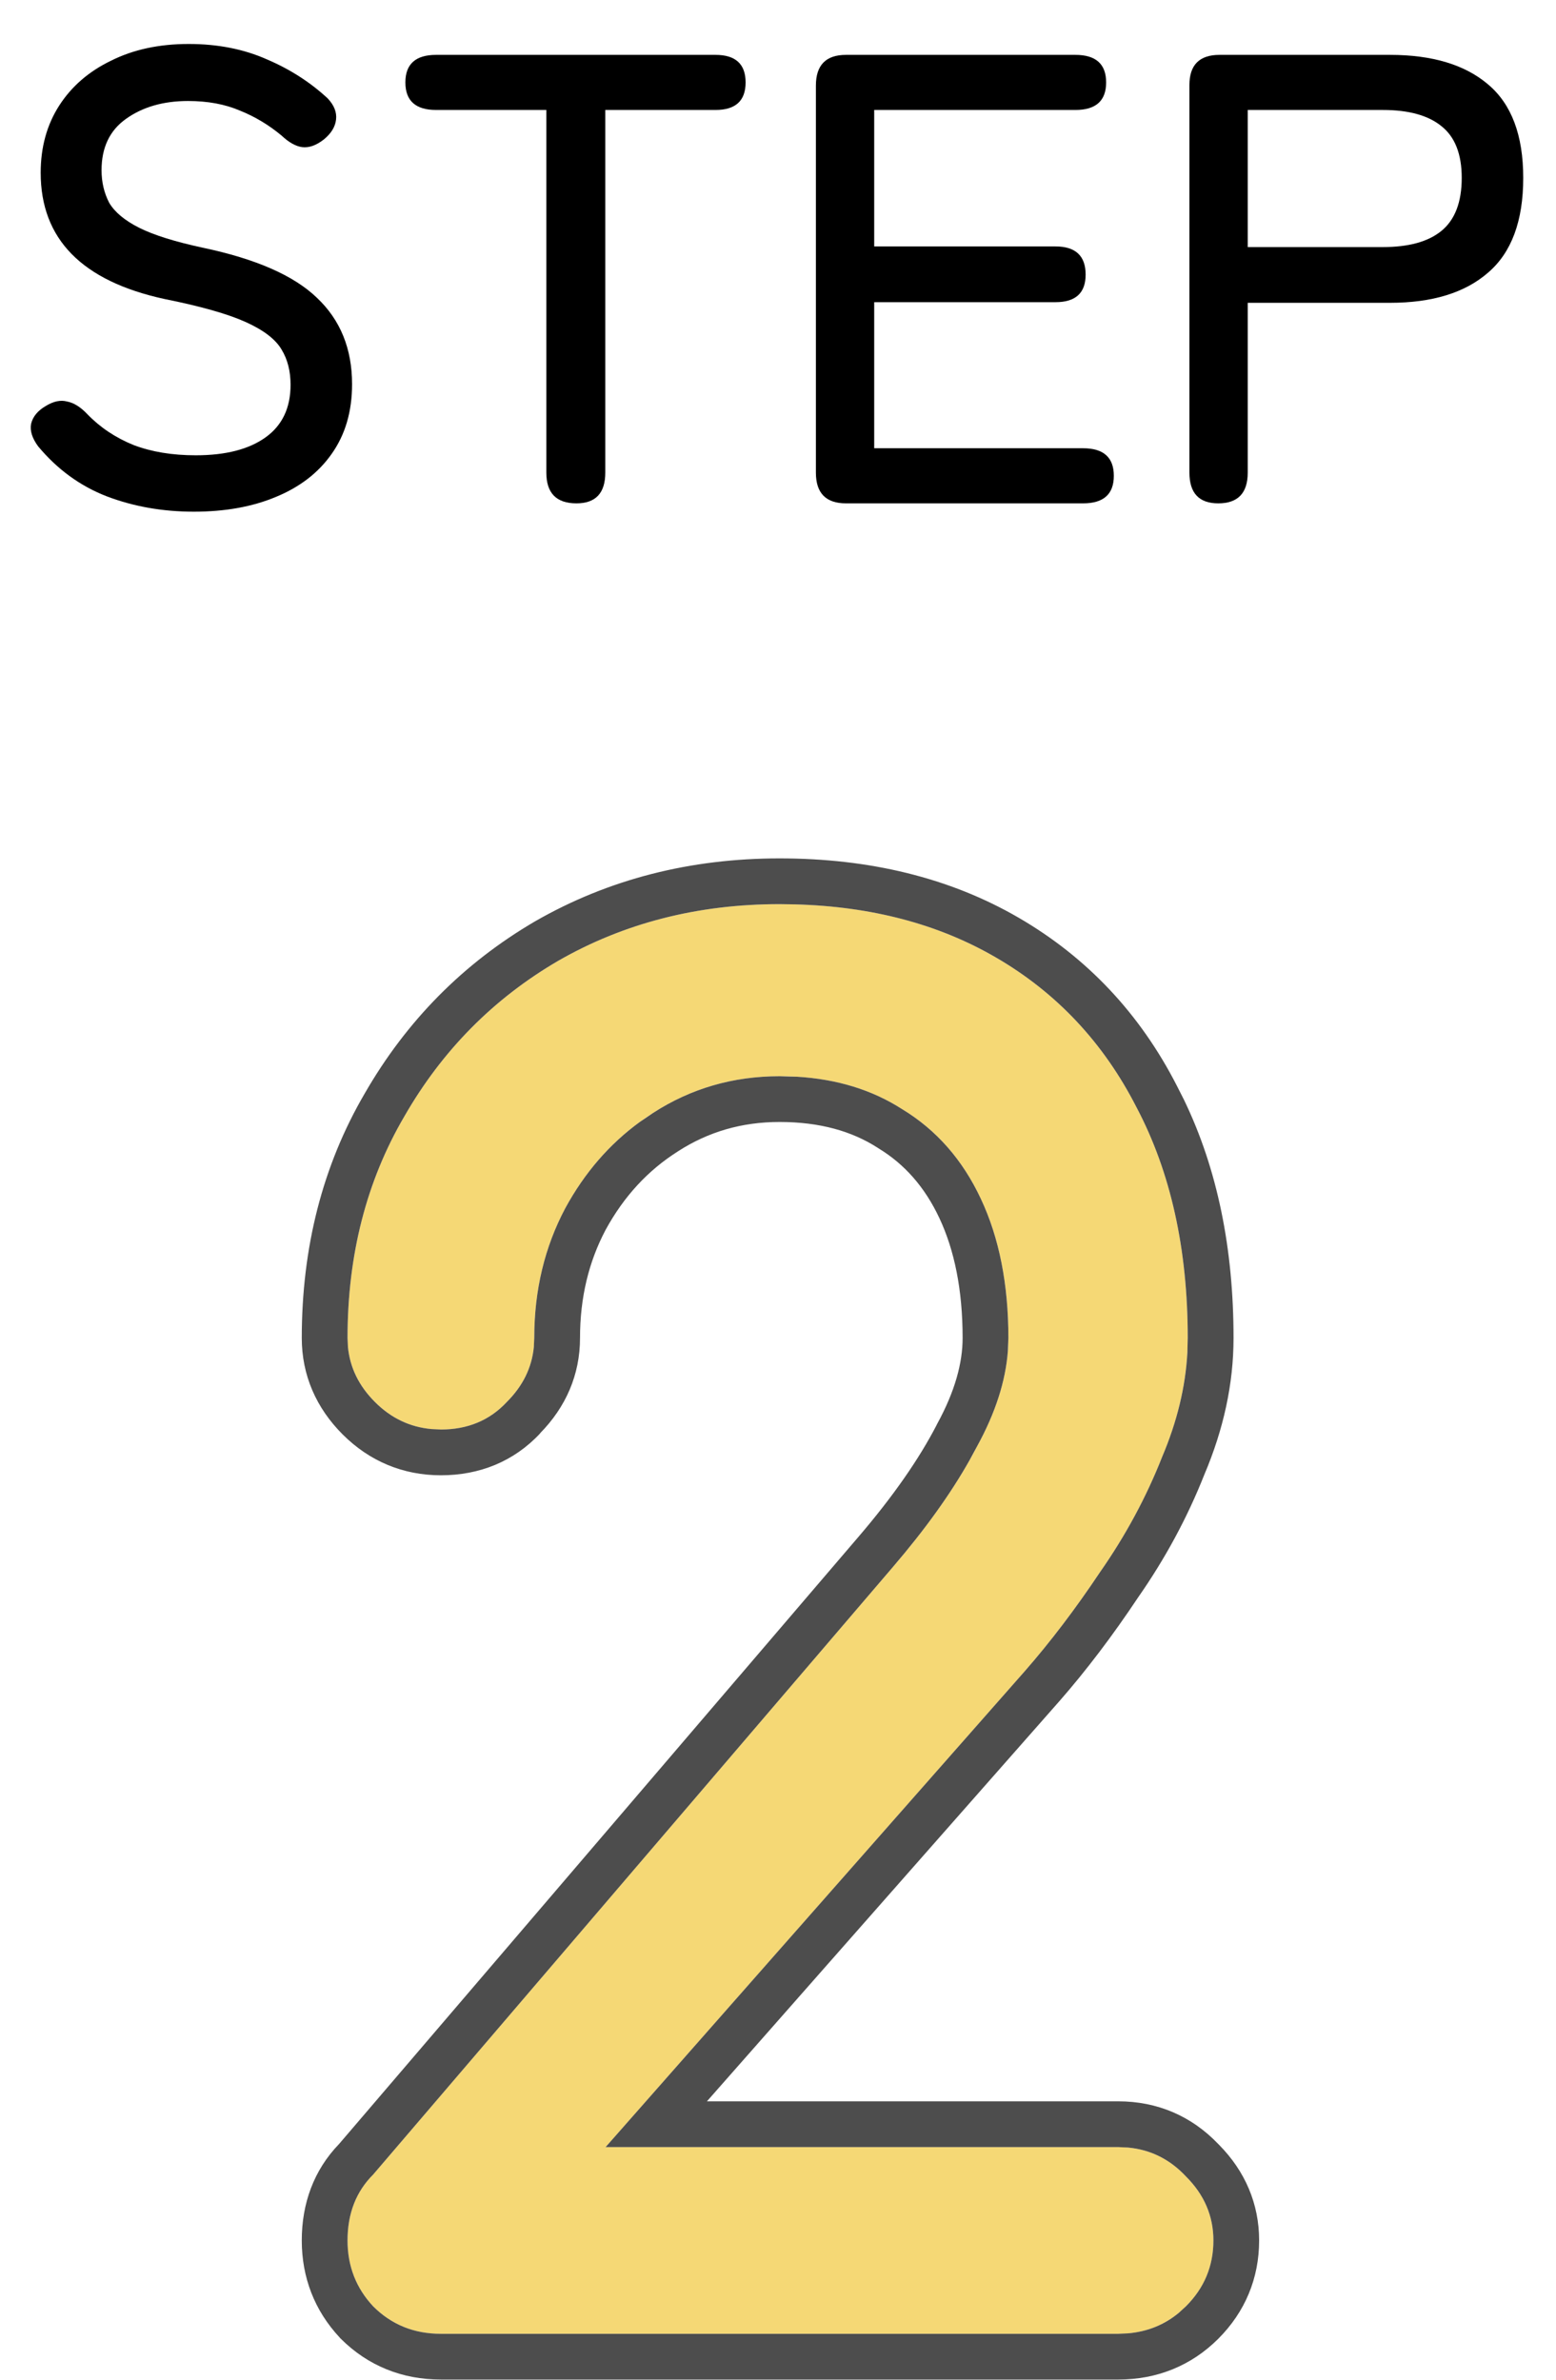 <svg width="34" height="52" viewBox="0 0 34 52" fill="none" xmlns="http://www.w3.org/2000/svg">
<path d="M26.62 10.999C26.2 10.999 25.99 10.775 25.99 10.327V1.857C25.99 1.419 26.209 1.199 26.648 1.199H30.372C31.296 1.199 32.01 1.414 32.514 1.843C33.027 2.273 33.284 2.954 33.284 3.887C33.284 4.83 33.027 5.521 32.514 5.959C32.01 6.398 31.296 6.617 30.372 6.617H27.264V10.327C27.264 10.775 27.049 10.999 26.62 10.999ZM27.264 5.399H30.218C30.778 5.399 31.203 5.283 31.492 5.049C31.791 4.807 31.94 4.419 31.94 3.887C31.94 3.365 31.791 2.987 31.492 2.753C31.203 2.52 30.778 2.403 30.218 2.403H27.264V5.399Z" fill="black"/>
<path d="M18.486 10.999C18.047 10.999 17.828 10.775 17.828 10.327V1.871C17.828 1.423 18.047 1.199 18.486 1.199H23.498C23.946 1.199 24.17 1.4 24.17 1.801C24.17 2.203 23.946 2.403 23.498 2.403H19.102V5.385H23.064C23.502 5.385 23.722 5.591 23.722 6.001C23.722 6.403 23.502 6.603 23.064 6.603H19.102V9.795H23.666C24.114 9.795 24.338 9.996 24.338 10.397C24.338 10.799 24.114 10.999 23.666 10.999H18.486Z" fill="black"/>
<path d="M12.596 10.999C12.157 10.999 11.938 10.775 11.938 10.327V2.403H9.53C9.082 2.403 8.858 2.203 8.858 1.801C8.858 1.4 9.082 1.199 9.53 1.199H15.634C16.073 1.199 16.292 1.4 16.292 1.801C16.292 2.203 16.073 2.403 15.634 2.403H13.226V10.327C13.226 10.775 13.016 10.999 12.596 10.999Z" fill="black"/>
<path d="M4.235 11.181C3.554 11.181 2.919 11.069 2.331 10.845C1.753 10.621 1.253 10.257 0.833 9.753C0.703 9.576 0.651 9.412 0.679 9.263C0.717 9.104 0.824 8.974 1.001 8.871C1.169 8.768 1.323 8.736 1.463 8.773C1.613 8.801 1.762 8.894 1.911 9.053C2.191 9.342 2.527 9.566 2.919 9.725C3.311 9.874 3.764 9.949 4.277 9.949C4.931 9.949 5.439 9.818 5.803 9.557C6.167 9.296 6.349 8.913 6.349 8.409C6.349 8.11 6.284 7.854 6.153 7.639C6.023 7.415 5.761 7.214 5.369 7.037C4.977 6.86 4.385 6.692 3.591 6.533C1.79 6.141 0.889 5.222 0.889 3.775C0.889 3.215 1.025 2.725 1.295 2.305C1.566 1.885 1.944 1.558 2.429 1.325C2.915 1.082 3.479 0.961 4.123 0.961C4.758 0.961 5.327 1.073 5.831 1.297C6.335 1.512 6.779 1.796 7.161 2.151C7.301 2.3 7.362 2.454 7.343 2.613C7.325 2.772 7.236 2.916 7.077 3.047C6.909 3.178 6.751 3.234 6.601 3.215C6.461 3.196 6.312 3.112 6.153 2.963C5.873 2.73 5.57 2.548 5.243 2.417C4.917 2.277 4.539 2.207 4.109 2.207C3.568 2.207 3.115 2.338 2.751 2.599C2.397 2.851 2.219 3.224 2.219 3.719C2.219 3.98 2.275 4.218 2.387 4.433C2.509 4.638 2.728 4.82 3.045 4.979C3.363 5.138 3.825 5.282 4.431 5.413C5.589 5.656 6.419 6.02 6.923 6.505C7.437 6.99 7.693 7.62 7.693 8.395C7.693 8.992 7.544 9.501 7.245 9.921C6.956 10.332 6.55 10.644 6.027 10.859C5.514 11.074 4.917 11.181 4.235 11.181Z" fill="black"/>
<path d="M9.634 50.997C9.047 50.997 8.554 50.797 8.154 50.397C7.78 49.997 7.594 49.517 7.594 48.957C7.594 48.37 7.78 47.89 8.154 47.517L19.514 34.237C20.314 33.303 20.927 32.423 21.354 31.597C21.807 30.77 22.034 29.983 22.034 29.237C22.034 28.064 21.834 27.05 21.433 26.197C21.034 25.343 20.46 24.69 19.713 24.237C18.967 23.757 18.073 23.517 17.034 23.517C16.02 23.517 15.1 23.784 14.274 24.317C13.473 24.823 12.834 25.517 12.354 26.397C11.9 27.25 11.674 28.197 11.674 29.237C11.674 29.77 11.473 30.237 11.073 30.637C10.7 31.037 10.22 31.237 9.634 31.237C9.074 31.237 8.594 31.037 8.194 30.637C7.794 30.237 7.594 29.77 7.594 29.237C7.594 27.424 8.007 25.81 8.834 24.397C9.66 22.957 10.78 21.823 12.194 20.997C13.633 20.17 15.247 19.757 17.034 19.757C18.847 19.757 20.42 20.143 21.753 20.917C23.087 21.69 24.113 22.784 24.834 24.197C25.58 25.61 25.953 27.29 25.953 29.237C25.953 30.09 25.767 30.957 25.393 31.837C25.047 32.717 24.593 33.557 24.034 34.357C23.5 35.157 22.953 35.877 22.393 36.517L13.233 46.917H24.433C25.02 46.917 25.514 47.13 25.913 47.557C26.314 47.957 26.514 48.423 26.514 48.957C26.514 49.517 26.314 49.997 25.913 50.397C25.514 50.797 25.02 50.997 24.433 50.997H9.634Z" fill="#F5D875"/>
<path d="M25.953 29.237C25.953 27.29 25.58 25.61 24.834 24.197C24.113 22.784 23.087 21.69 21.753 20.917C20.503 20.192 19.043 19.807 17.371 19.762L17.034 19.757C15.247 19.757 13.633 20.17 12.194 20.997C10.78 21.823 9.66 22.957 8.834 24.397C8.007 25.81 7.594 27.424 7.594 29.237L7.603 29.434C7.647 29.886 7.843 30.287 8.194 30.637C8.543 30.987 8.955 31.184 9.427 31.227L9.634 31.237C10.22 31.237 10.7 31.037 11.073 30.637C11.424 30.287 11.621 29.886 11.665 29.434L11.674 29.237C11.674 28.197 11.9 27.25 12.354 26.397C12.774 25.627 13.316 25 13.981 24.516L14.274 24.317C15.1 23.784 16.02 23.517 17.034 23.517L17.417 23.528C18.295 23.581 19.06 23.817 19.713 24.237C20.46 24.69 21.034 25.343 21.433 26.197C21.834 27.05 22.034 28.064 22.034 29.237L22.023 29.519C21.974 30.181 21.75 30.873 21.354 31.597L21.185 31.909C20.771 32.644 20.214 33.42 19.514 34.237L8.154 47.517C7.78 47.89 7.594 48.37 7.594 48.957C7.594 49.517 7.78 49.997 8.154 50.397C8.554 50.797 9.047 50.997 9.634 50.997H24.433L24.649 50.987C25.072 50.95 25.442 50.801 25.759 50.538L25.913 50.397C26.314 49.997 26.514 49.517 26.514 48.957C26.514 48.423 26.314 47.957 25.913 47.557C25.564 47.184 25.142 46.973 24.649 46.927L24.433 46.917L24.434 45.917C25.285 45.917 26.034 46.236 26.62 46.85C26.622 46.852 26.625 46.855 26.628 46.857C26.633 46.863 26.638 46.868 26.643 46.873C27.204 47.444 27.513 48.152 27.513 48.957C27.513 49.785 27.206 50.519 26.621 51.105C26.026 51.699 25.275 51.997 24.434 51.997H9.634C8.793 51.997 8.042 51.699 7.447 51.105L7.434 51.092L7.423 51.079C6.872 50.489 6.594 49.764 6.594 48.957C6.594 48.154 6.853 47.424 7.411 46.847L18.754 33.587L18.755 33.586C19.519 32.694 20.084 31.878 20.466 31.139L20.471 31.127L20.477 31.116C20.87 30.399 21.034 29.777 21.034 29.237C21.034 28.176 20.852 27.313 20.528 26.621C20.205 25.932 19.76 25.435 19.195 25.092L19.174 25.078C18.614 24.719 17.916 24.517 17.034 24.517C16.207 24.517 15.476 24.732 14.816 25.157L14.809 25.162C14.161 25.573 13.636 26.136 13.232 26.876C12.865 27.572 12.674 28.352 12.674 29.237C12.674 30.041 12.363 30.747 11.803 31.317L11.805 31.319C11.228 31.938 10.475 32.237 9.634 32.237C8.805 32.237 8.072 31.929 7.487 31.344C6.912 30.769 6.594 30.053 6.594 29.237C6.594 27.266 7.045 25.475 7.97 23.893C8.882 22.307 10.125 21.049 11.689 20.134L11.696 20.13C13.299 19.21 15.086 18.757 17.034 18.757C18.992 18.757 20.745 19.176 22.256 20.052C23.756 20.922 24.914 22.156 25.718 23.73L25.87 24.03C26.604 25.547 26.954 27.293 26.954 29.237C26.954 30.24 26.734 31.239 26.314 32.227C25.942 33.167 25.458 34.062 24.865 34.911C24.311 35.743 23.738 36.499 23.146 37.176L23.144 37.178L15.447 45.917H24.434L24.433 46.917H13.233L22.393 36.517C22.953 35.877 23.5 35.157 24.034 34.357C24.593 33.557 25.047 32.717 25.393 31.837C25.72 31.067 25.904 30.307 25.945 29.558L25.953 29.237Z" fill="#4D4D4D"/>
</svg>
